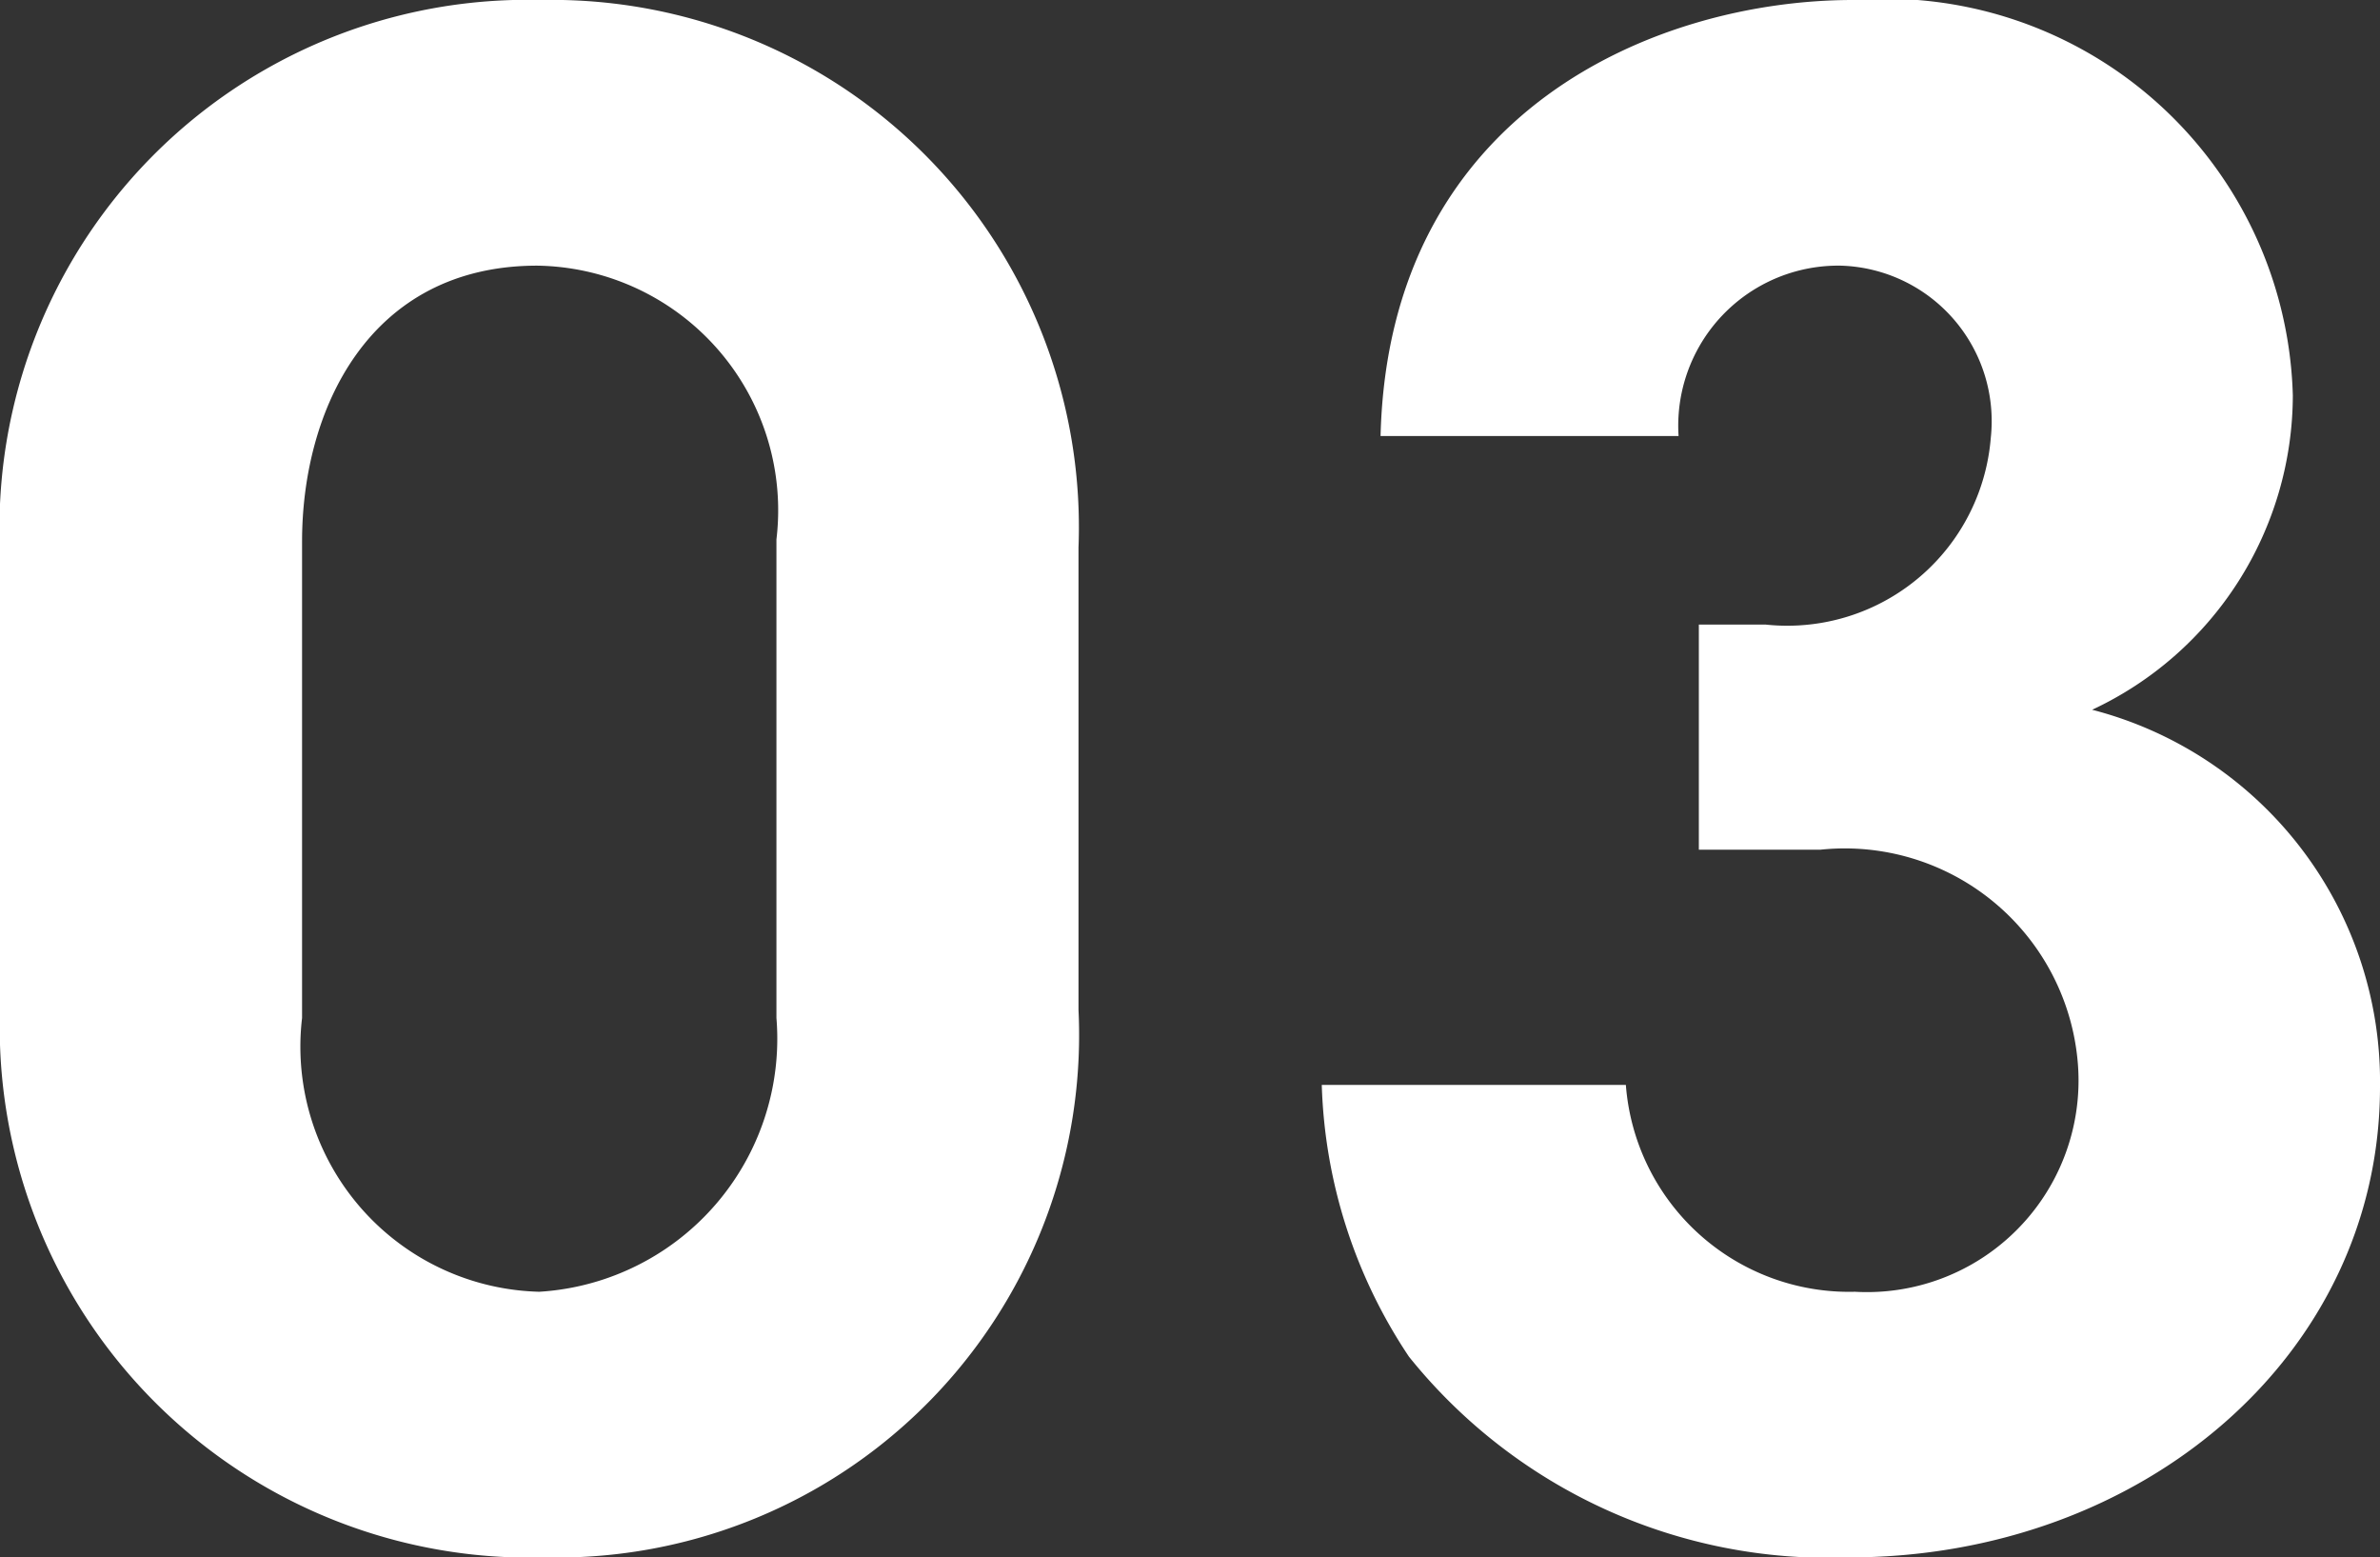 <svg xmlns="http://www.w3.org/2000/svg" width="23.48" height="15.36" viewBox="0 0 23.48 15.36">
  <rect x="0" y="0" width="23.48" height="15.36" fill="#333333" stroke="none"/>
  <path id="no03" d="M.7-5.12A5.231,5.231,0,0,0,6.08.28a5.152,5.152,0,0,0,5.26-5.4V-9.68a5.2,5.2,0,0,0-5.3-5.4A5.208,5.208,0,0,0,.7-9.64ZM3.68-9.74c0-1.3.66-2.72,2.32-2.72a2.413,2.413,0,0,1,2.36,2.7v4.72a2.5,2.5,0,0,1-2.34,2.7,2.418,2.418,0,0,1-2.34-2.7Zm13.58-1.04a1.579,1.579,0,0,1,1.6-1.68,1.534,1.534,0,0,1,1.48,1.7,2.014,2.014,0,0,1-2.22,1.84h-.66V-6.7h1.2A2.307,2.307,0,0,1,21.2-4.58,2.087,2.087,0,0,1,19-2.34a2.209,2.209,0,0,1-2.26-2.04h-3A5.091,5.091,0,0,0,14.6-1.7,5.307,5.307,0,0,0,18.94.28c2.9,0,5.24-2,5.24-4.64a3.788,3.788,0,0,0-2.84-3.72,3.429,3.429,0,0,0,1.98-3.1,4.023,4.023,0,0,0-4.34-3.9c-1.92,0-4.58,1.08-4.66,4.3Z" transform="translate(-0.7 15.08)" fill="#fff"/>
</svg>
